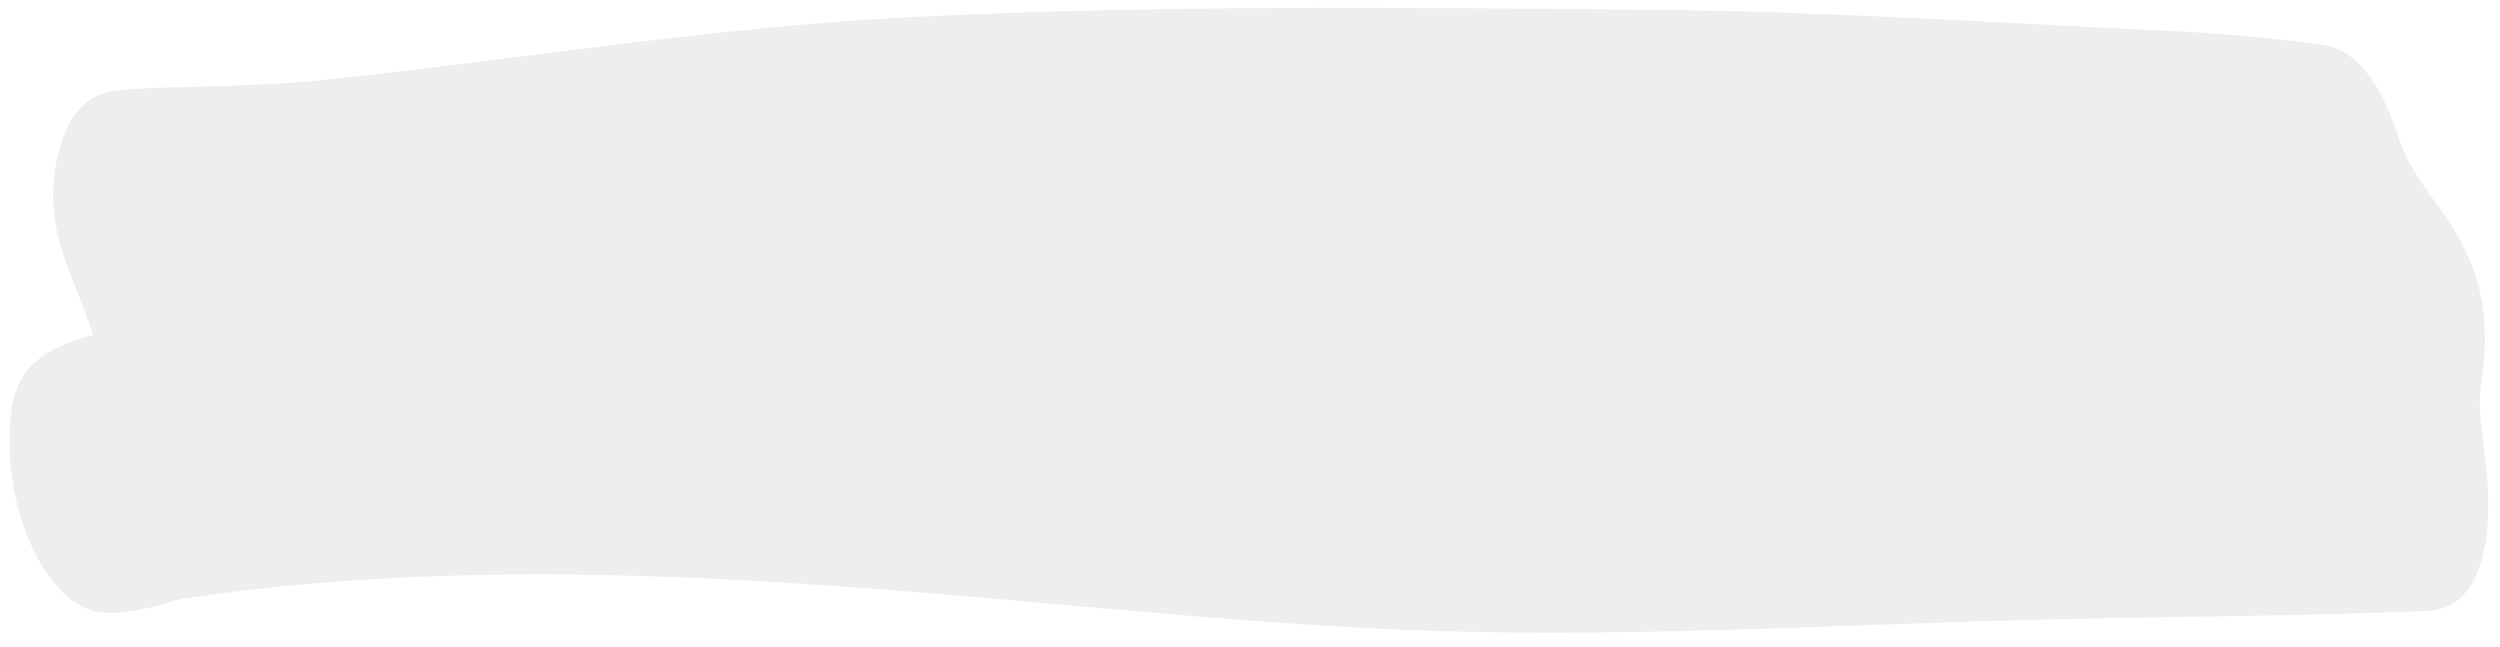 <svg width="174" height="45" viewBox="0 0 174 45" fill="none" xmlns="http://www.w3.org/2000/svg">
<g opacity="0.45" clip-path="url(#clip0_18180_2032)">
<path d="M6.506 23.33C6.027 22.041 5.761 21.254 5.453 20.499C4.246 17.558 3.074 14.538 4.067 10.653C5.111 6.564 7.216 6.297 9.304 6.186C13.669 5.966 18.042 6.029 22.398 5.573C36.091 4.158 49.775 1.861 63.476 1.185C80.661 0.336 97.862 0.524 115.064 0.682C127.088 0.792 139.12 1.594 151.145 2.16C154.61 2.317 158.085 2.648 161.551 3.088C163.93 3.403 165.667 5.636 166.908 9.489C167.464 11.204 168.423 12.588 169.322 13.815C171.709 17.055 173.686 20.421 172.685 26.759C172.411 28.474 172.848 30.613 173.044 32.531C173.66 38.555 172.266 42.393 168.971 42.519C160.156 42.881 151.341 42.912 142.527 43.117C128.988 43.431 115.44 44.281 101.902 43.966C89.262 43.683 76.63 42.252 63.99 41.229C46.891 39.845 29.792 39.137 12.702 41.67C11.906 41.795 11.119 42.189 10.323 42.315C9.176 42.503 8.003 42.786 6.865 42.597C3.562 42.078 0.763 36.731 0.661 30.99C0.584 26.366 1.884 24.557 6.506 23.299V23.33Z" fill="#D8DADD"/>
</g>
<defs>
<clipPath id="clip0_18180_2032">
<rect width="172.529" height="43.489" fill="white" transform="translate(0.657 0.546)"/>
</clipPath>
</defs>
</svg>
